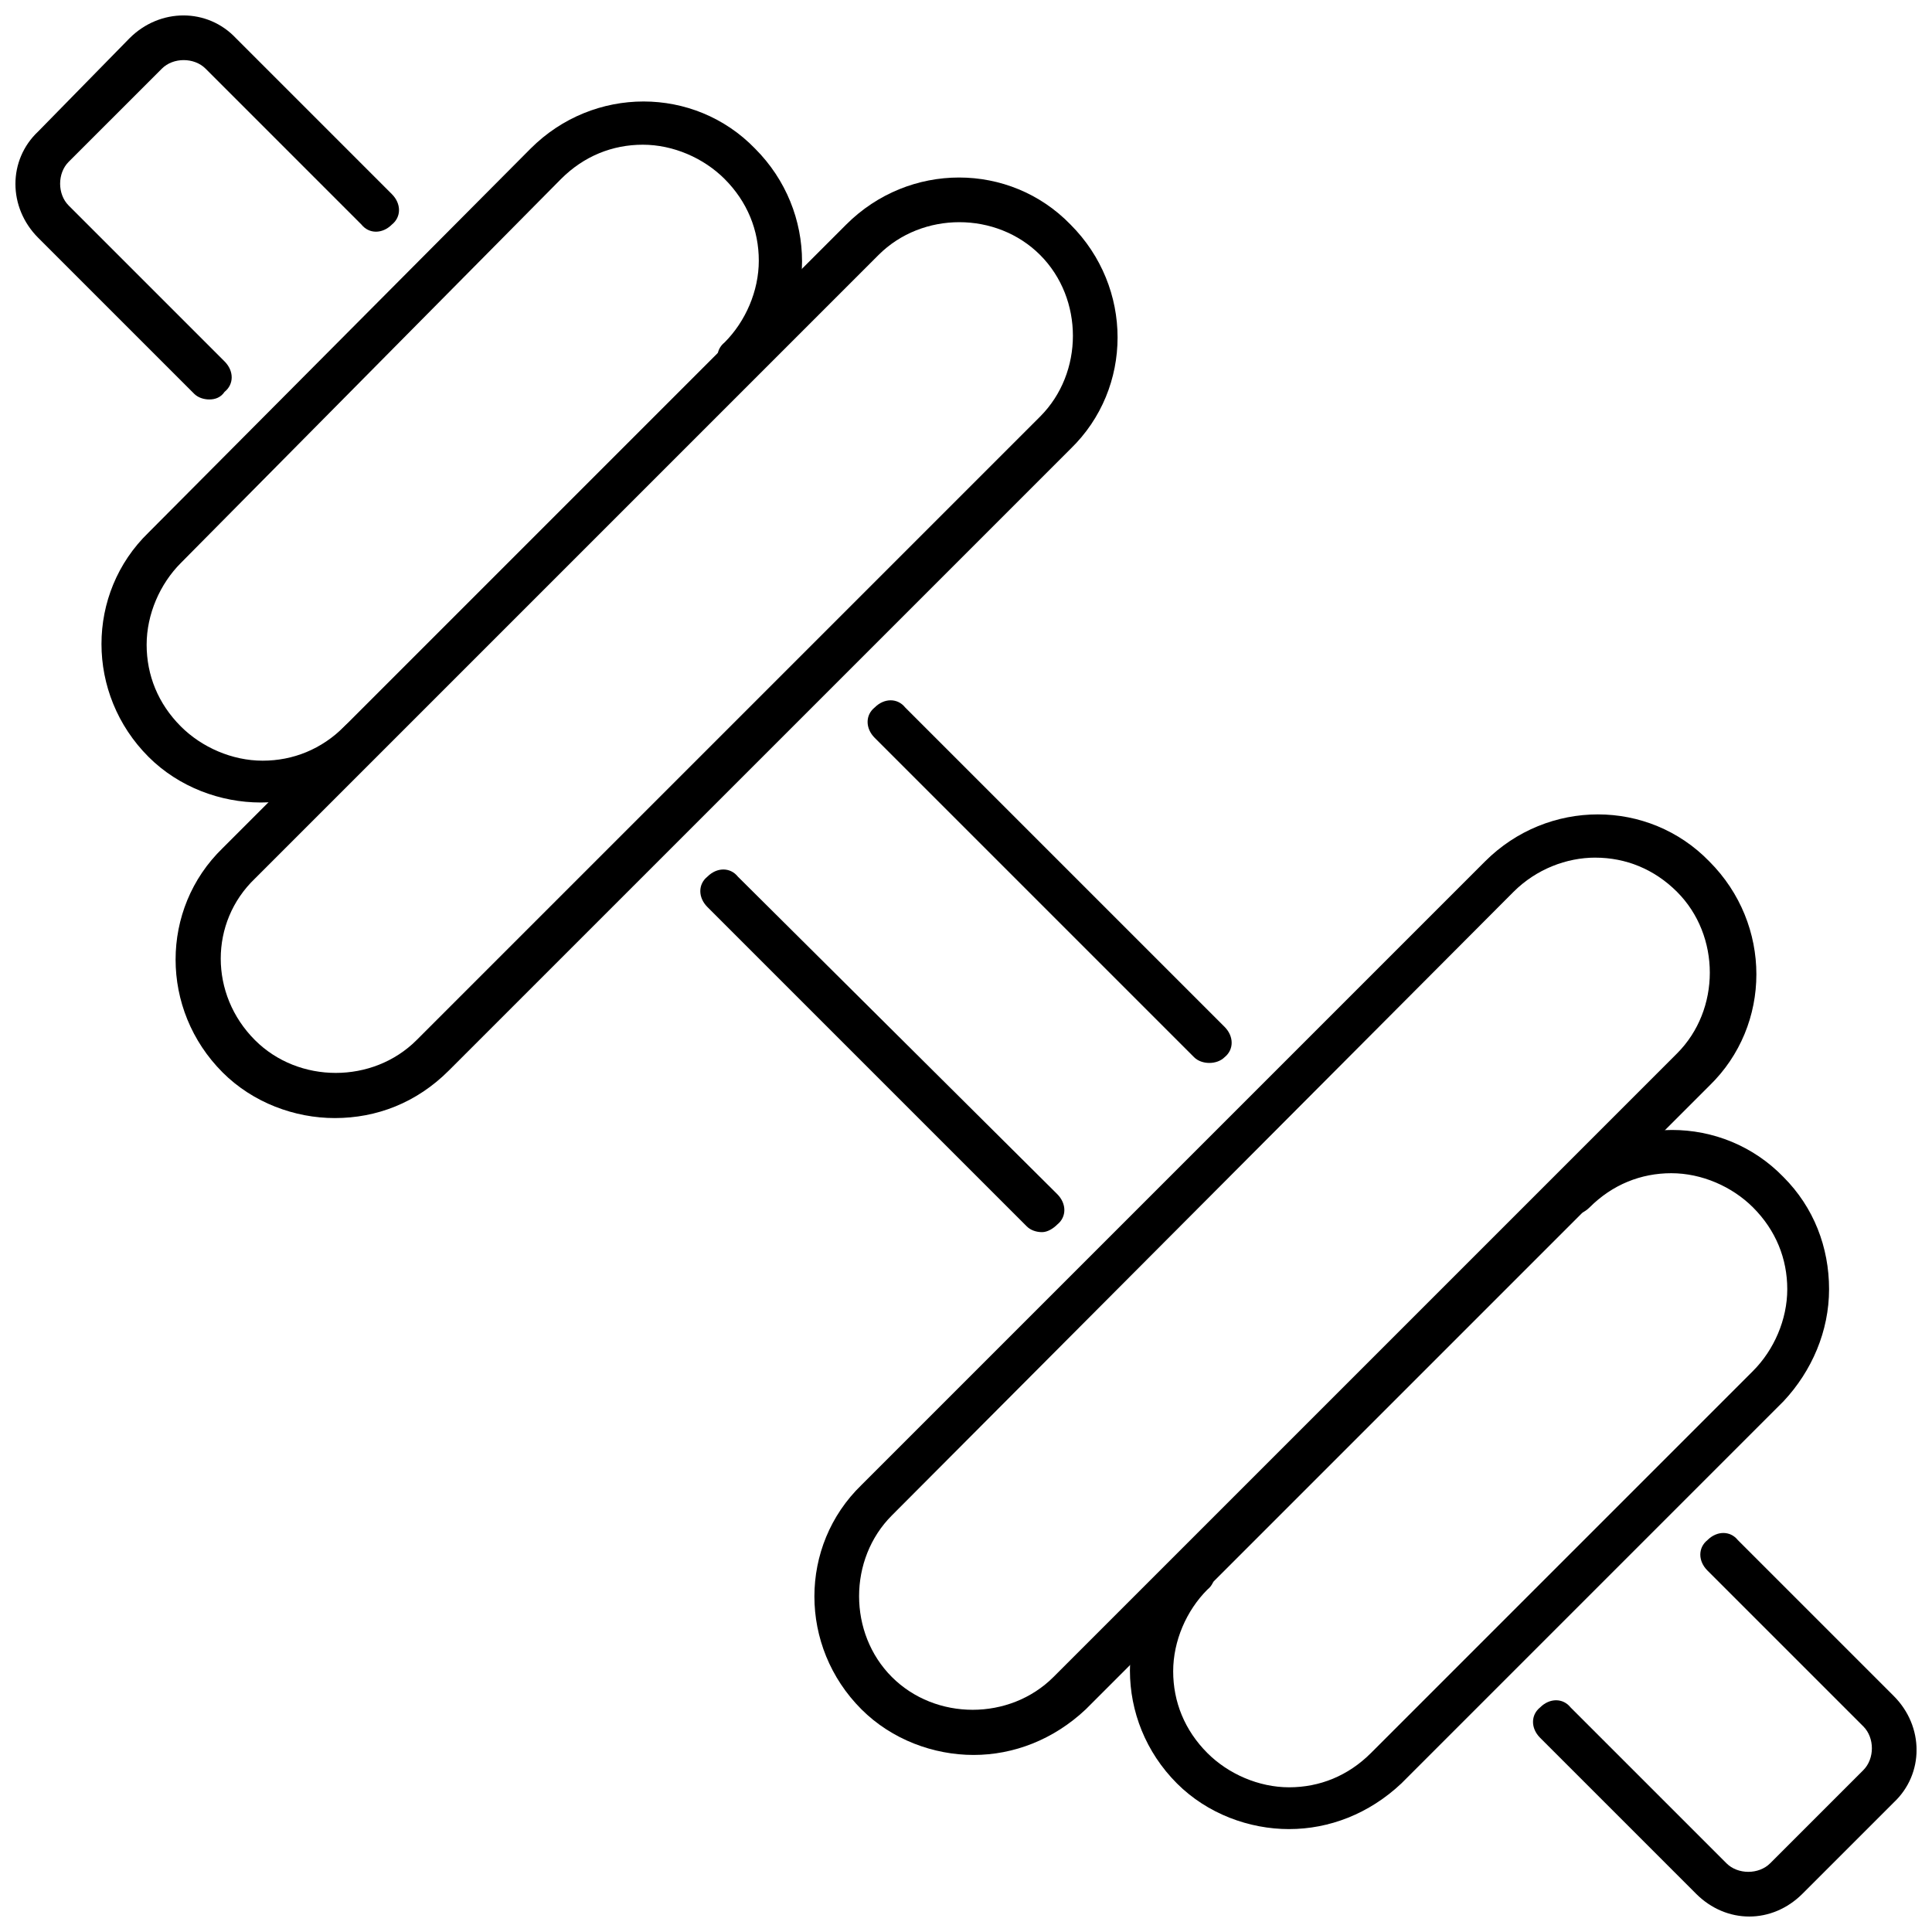 <?xml version="1.0" encoding="UTF-8"?>
<!-- Uploaded to: ICON Repo, www.svgrepo.com, Generator: ICON Repo Mixer Tools -->
<svg width="800px" height="800px" version="1.1" viewBox="144 144 512 512" xmlns="http://www.w3.org/2000/svg">
 <defs>
  <clipPath id="b">
   <path d="m550 550h101.9v101.9h-101.9z"/>
  </clipPath>
  <clipPath id="a">
   <path d="m148.09 148.09h101.91v101.91h-101.91z"/>
  </clipPath>
 </defs>
 <g clip-path="url(#b)">
  <path d="m607.57 651.9c-5.039 0-10.078-2.016-14.105-6.047l-41.312-41.312c-2.519-2.519-2.519-6.047 0-8.062 2.519-2.519 6.047-2.519 8.062 0l41.312 41.312c3.023 3.023 8.566 3.023 11.586 0l24.688-24.688c3.023-3.023 3.023-8.566 0-11.586l-41.312-41.309c-2.519-2.519-2.519-6.047 0-8.062 2.519-2.519 6.047-2.519 8.062 0l41.312 41.312c8.062 8.062 8.062 20.656 0 28.215l-24.184 24.184c-4.031 4.027-9.07 6.043-14.109 6.043z"/>
 </g>
 <path d="m464.48 425.69c-1.512 0-3.023-0.504-4.031-1.512l-84.637-84.637c-2.519-2.519-2.519-6.047 0-8.062 2.519-2.519 6.047-2.519 8.062 0l84.641 84.641c2.519 2.519 2.519 6.047 0 8.062-1.012 1.004-2.523 1.508-4.035 1.508z"/>
 <g clip-path="url(#a)">
  <path d="m199.48 249.86c-1.512 0-3.023-0.504-4.031-1.512l-41.312-41.312c-8.062-8.062-8.062-20.656 0-28.215l24.188-24.684c8.062-8.062 20.656-8.062 28.215 0l41.312 41.312c2.519 2.519 2.519 6.047 0 8.062-2.519 2.519-6.047 2.519-8.062 0l-41.312-41.316c-3.023-3.023-8.566-3.023-11.586 0l-24.691 24.688c-3.023 3.023-3.023 8.566 0 11.586l41.312 41.312c2.519 2.519 2.519 6.047 0 8.062-1.008 1.512-2.519 2.016-4.031 2.016z"/>
 </g>
 <path d="m420.15 470.53c-1.512 0-3.023-0.504-4.031-1.512l-84.641-84.641c-2.519-2.519-2.519-6.047 0-8.062 2.519-2.519 6.047-2.519 8.062 0l84.637 84.141c2.519 2.519 2.519 6.047 0 8.062-1.008 1.004-2.516 2.012-4.027 2.012z"/>
 <path d="m232.73 440.3c-10.578 0-21.664-4.031-29.727-12.09-16.625-16.625-16.625-43.328 0-59.449l165.25-165.25c16.625-16.625 43.328-16.625 59.449 0 16.625 16.625 16.625 43.328 0 59.449l-164.75 164.74c-8.562 8.566-19.145 12.598-30.227 12.598zm-21.16-20.656c11.586 11.586 31.234 11.586 42.824 0l165.25-165.25c11.586-11.586 11.586-31.234 0-42.824-11.586-11.586-31.234-11.586-42.824 0l-165.25 165.25c-12.094 11.586-12.094 30.73 0 42.824z"/>
 <path d="m213.09 356.67c-10.578 0-21.664-4.031-29.727-12.09-16.625-16.625-16.625-43.328 0-59.449l101.27-101.77c16.625-16.625 43.328-16.625 59.449 0 16.625 16.625 16.625 43.328 0 59.449-2.519 2.519-6.047 2.519-8.062 0-2.519-2.519-2.519-6.047 0-8.062 5.543-5.543 9.07-13.602 9.07-21.664s-3.023-15.617-9.07-21.664c-5.543-5.543-13.602-9.07-21.664-9.07s-15.617 3.023-21.664 9.07l-100.76 101.77c-5.543 5.543-9.07 13.602-9.07 21.664s3.023 15.617 9.07 21.664c5.543 5.543 13.602 9.07 21.664 9.07s15.617-3.023 21.664-9.07c2.519-2.519 6.047-2.519 8.062 0 2.519 2.519 2.519 6.047 0 8.062-8.566 8.059-19.148 12.09-30.23 12.09z"/>
 <path d="m402.02 609.08c-10.578 0-21.664-4.031-29.727-12.09-16.625-16.625-16.625-43.328 0-59.449l165.25-165.25c16.625-16.625 43.328-16.625 59.449 0 16.625 16.625 16.625 43.328 0 59.449l-165.25 165.25c-8.566 8.062-19.145 12.09-29.723 12.09zm164.74-237.8c-7.559 0-15.617 3.023-21.664 9.07l-164.74 165.25c-11.586 11.586-11.586 31.234 0 42.824 11.586 11.586 31.234 11.586 42.824 0l165.25-165.25c11.586-11.586 11.586-31.234 0-42.824-6.047-6.043-13.605-9.066-21.668-9.066z"/>
 <path d="m485.64 628.73c-10.578 0-21.664-4.031-29.727-12.09-16.625-16.625-16.625-43.328 0-59.449 2.519-2.519 6.047-2.519 8.062 0 2.519 2.519 2.519 6.047 0 8.062-5.543 5.543-9.07 13.602-9.07 21.664s3.023 15.617 9.07 21.664c5.543 5.543 13.602 9.07 21.664 9.07s15.617-3.023 21.664-9.07l101.27-101.27c5.543-5.543 9.07-13.602 9.07-21.664s-3.023-15.617-9.07-21.664c-5.543-5.543-13.602-9.07-21.664-9.07s-15.617 3.023-21.664 9.07c-2.519 2.519-6.047 2.519-8.062 0-2.519-2.519-2.519-6.047 0-8.062 16.625-16.625 43.328-16.625 59.449 0 8.062 8.062 12.09 18.641 12.09 29.727 0 11.082-4.535 21.664-12.09 29.727l-101.26 101.26c-8.566 8.062-19.145 12.09-29.727 12.09z"/>
</svg>